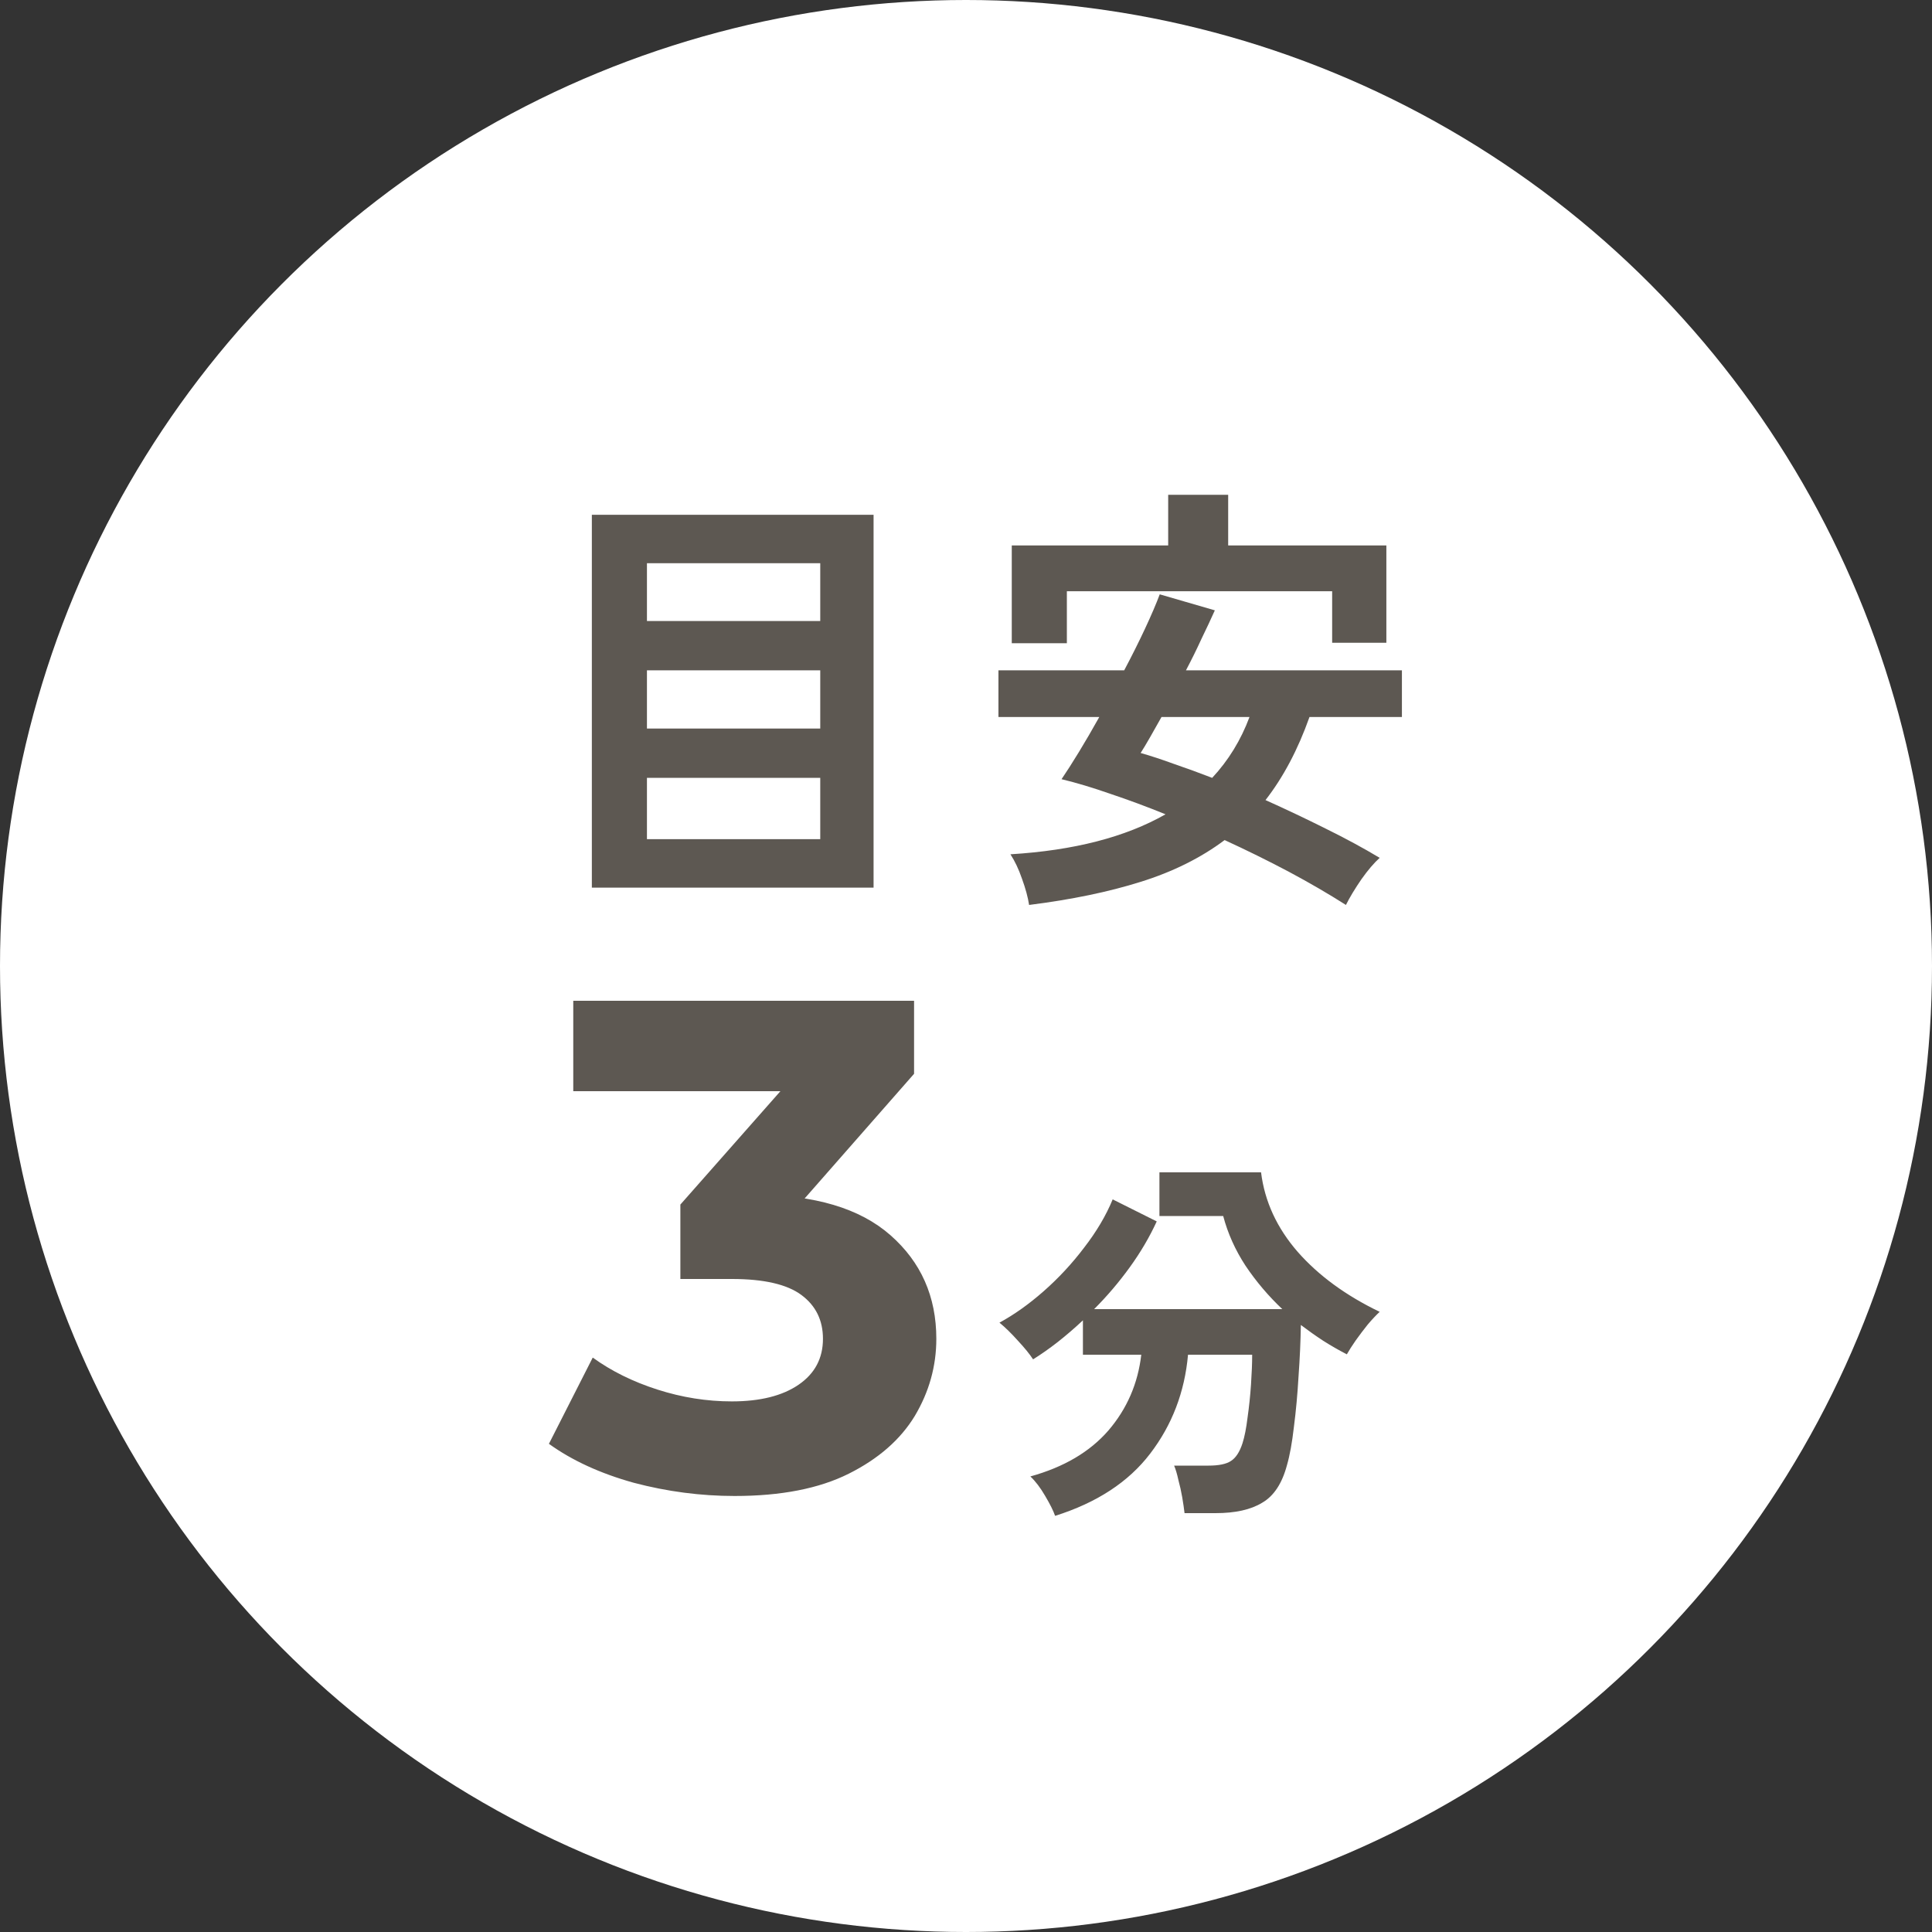 <svg width="100" height="100" viewBox="0 0 100 100" fill="none" xmlns="http://www.w3.org/2000/svg">
<rect x="0" y="0" width="100" height="100" fill="#333333" stroke="none"/>
<circle cx="50" cy="50" r="50" fill="white"/>
<path d="M30.634 45.943V26.646H45.216V45.943H30.634ZM33.486 43.436H42.456V40.262H33.486V43.436ZM33.486 37.709H42.456V34.696H33.486V37.709ZM33.486 32.143H42.456V29.153H33.486V32.143ZM53.266 46.84C53.205 46.441 53.082 45.989 52.898 45.483C52.729 44.992 52.53 44.571 52.3 44.218C55.581 44.019 58.257 43.329 60.327 42.148C59.346 41.749 58.395 41.397 57.475 41.09C56.555 40.768 55.712 40.515 54.945 40.331C55.206 39.948 55.505 39.48 55.842 38.928C56.179 38.376 56.532 37.77 56.9 37.111H51.679V34.696H58.188C58.587 33.945 58.947 33.224 59.269 32.534C59.591 31.844 59.844 31.254 60.028 30.763L62.88 31.591C62.681 32.036 62.451 32.526 62.19 33.063C61.945 33.6 61.676 34.144 61.385 34.696H72.563V37.111H67.779C67.181 38.798 66.422 40.231 65.502 41.412C66.56 41.887 67.595 42.378 68.607 42.884C69.634 43.39 70.57 43.896 71.413 44.402C71.122 44.663 70.807 45.031 70.47 45.506C70.133 45.997 69.864 46.441 69.665 46.84C68.776 46.273 67.787 45.698 66.698 45.115C65.625 44.548 64.521 44.003 63.386 43.482C62.159 44.402 60.71 45.123 59.039 45.644C57.383 46.165 55.459 46.564 53.266 46.84ZM52.369 33.293V28.233H60.465V25.611H63.57V28.233H71.758V33.27H68.952V30.602H55.221V33.293H52.369ZM62.742 40.262C63.585 39.357 64.229 38.307 64.674 37.111H60.12C59.905 37.494 59.706 37.847 59.522 38.169C59.338 38.491 59.177 38.759 59.039 38.974C59.576 39.127 60.158 39.319 60.787 39.549C61.416 39.764 62.067 40.001 62.742 40.262ZM38.024 77.432C36.272 77.432 34.532 77.204 32.804 76.748C31.076 76.268 29.612 75.596 28.412 74.732L30.68 70.268C31.64 70.964 32.756 71.516 34.028 71.924C35.3 72.332 36.584 72.536 37.88 72.536C39.344 72.536 40.496 72.248 41.336 71.672C42.176 71.096 42.596 70.304 42.596 69.296C42.596 68.336 42.224 67.58 41.48 67.028C40.736 66.476 39.536 66.2 37.88 66.2H35.216V62.348L42.236 54.392L42.884 56.48H29.672V51.8H47.312V55.58L40.328 63.536L37.376 61.844H39.068C42.164 61.844 44.504 62.54 46.088 63.932C47.672 65.324 48.464 67.112 48.464 69.296C48.464 70.712 48.092 72.044 47.348 73.292C46.604 74.516 45.464 75.512 43.928 76.28C42.392 77.048 40.424 77.432 38.024 77.432ZM54.612 78.46C54.519 78.193 54.346 77.847 54.092 77.42C53.852 77.007 53.599 76.673 53.332 76.42C55.066 75.94 56.412 75.147 57.372 74.04C58.332 72.92 58.899 71.613 59.072 70.12H56.052V68.34C55.626 68.74 55.192 69.113 54.752 69.46C54.326 69.793 53.899 70.093 53.472 70.36C53.299 70.093 53.039 69.773 52.692 69.4C52.359 69.027 52.039 68.713 51.732 68.46C52.492 68.047 53.252 67.507 54.012 66.84C54.786 66.16 55.486 65.407 56.112 64.58C56.752 63.753 57.246 62.92 57.592 62.08L59.872 63.22C59.499 64.033 59.032 64.827 58.472 65.6C57.912 66.373 57.299 67.093 56.632 67.76H66.372C65.652 67.08 65.019 66.333 64.472 65.52C63.939 64.707 63.552 63.847 63.312 62.94H60.012V60.68H65.272C65.459 62.187 66.092 63.56 67.172 64.8C68.252 66.027 69.666 67.06 71.412 67.9C71.226 68.073 71.019 68.293 70.792 68.56C70.579 68.827 70.372 69.1 70.172 69.38C69.986 69.647 69.832 69.887 69.712 70.1C69.299 69.887 68.892 69.653 68.492 69.4C68.106 69.147 67.719 68.873 67.332 68.58C67.319 69.42 67.279 70.307 67.212 71.24C67.159 72.16 67.079 73.033 66.972 73.86C66.879 74.673 66.759 75.333 66.612 75.84C66.359 76.787 65.932 77.433 65.332 77.78C64.746 78.14 63.939 78.32 62.912 78.32H61.312C61.286 78.093 61.246 77.82 61.192 77.5C61.139 77.193 61.072 76.893 60.992 76.6C60.926 76.293 60.852 76.047 60.772 75.86H62.552C63.086 75.86 63.472 75.78 63.712 75.62C63.966 75.46 64.166 75.153 64.312 74.7C64.419 74.367 64.506 73.927 64.572 73.38C64.652 72.82 64.712 72.247 64.752 71.66C64.792 71.06 64.812 70.547 64.812 70.12H61.492C61.319 72.053 60.666 73.76 59.532 75.24C58.412 76.707 56.772 77.78 54.612 78.46Z" fill="#5D5852"/>
</svg>

